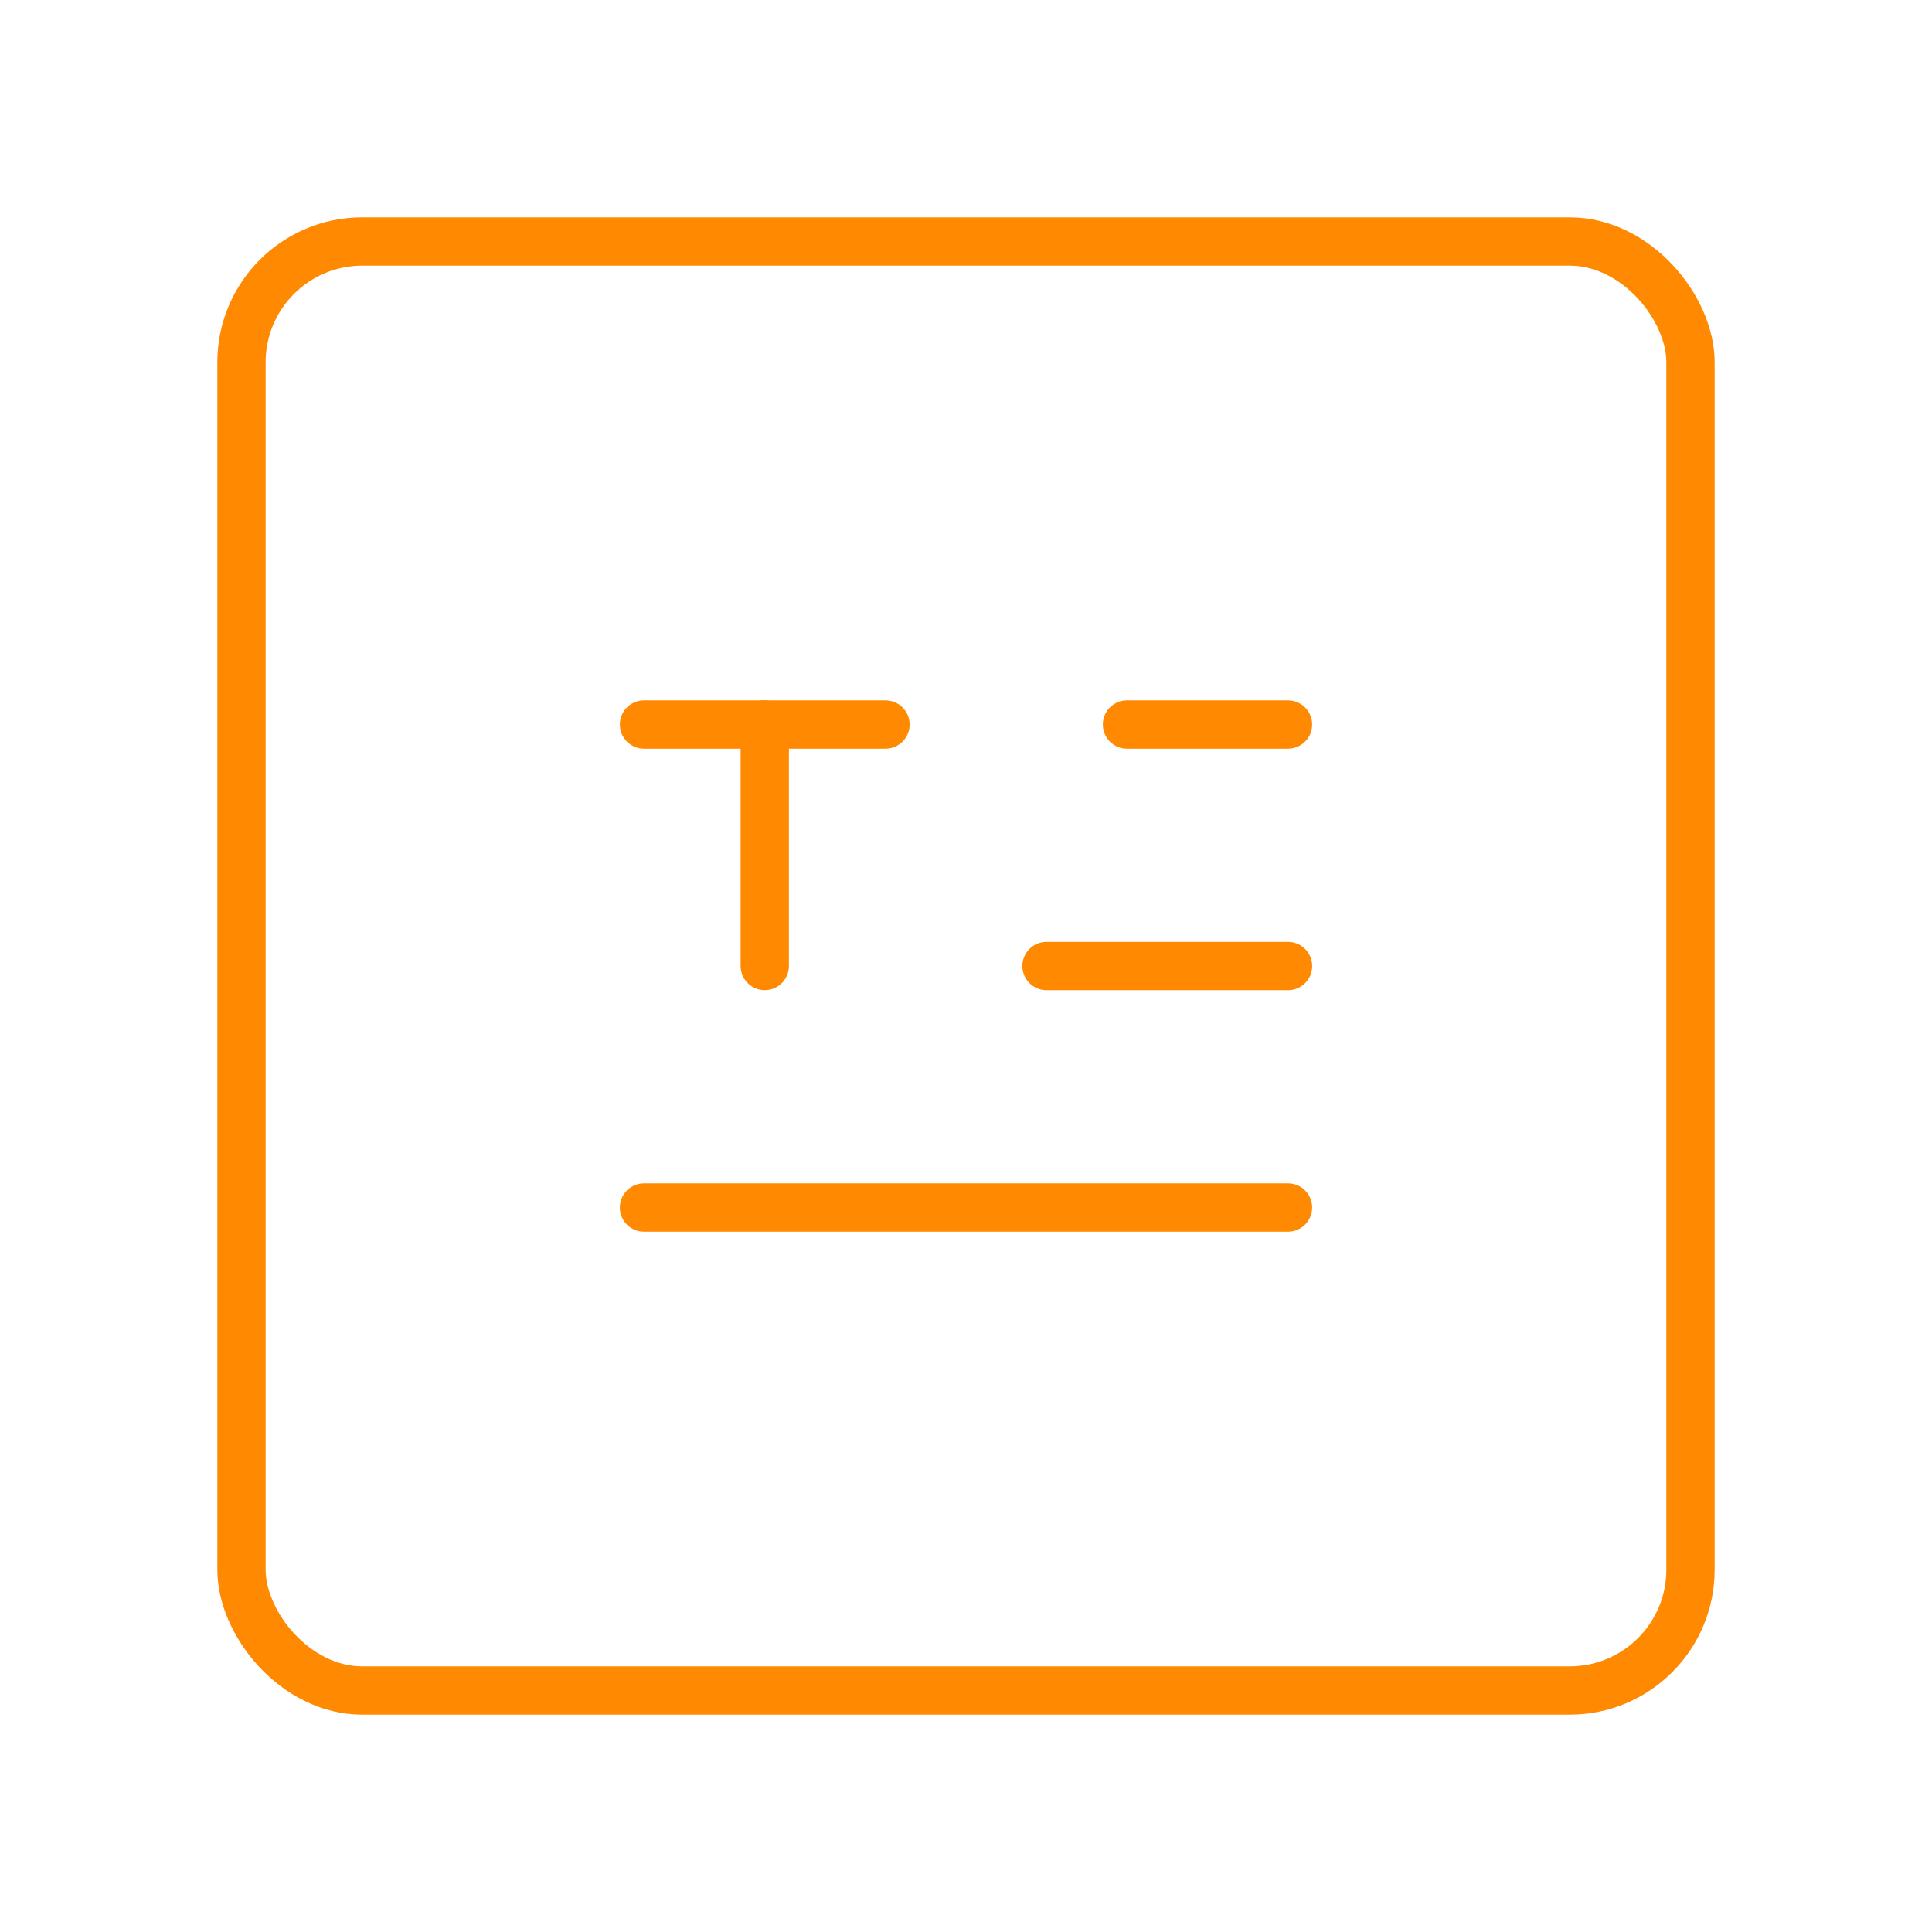 <svg width="80" height="80" viewBox="0 0 80 80" fill="none" xmlns="http://www.w3.org/2000/svg">
<path d="M43.334 40.001H53.334" stroke="#FF8900" stroke-width="2" stroke-linecap="round" stroke-linejoin="round"/>
<path d="M46.666 30.001H53.333" stroke="#FF8900" stroke-width="2" stroke-linecap="round" stroke-linejoin="round"/>
<path d="M26.666 50.001H53.333" stroke="#FF8900" stroke-width="2" stroke-linecap="round" stroke-linejoin="round"/>
<rect x="10" y="10" width="60" height="60" rx="5" stroke="#FF8900" stroke-width="2" stroke-linecap="round" stroke-linejoin="round"/>
<path d="M26.666 30.001H36.666" stroke="#FF8900" stroke-width="2" stroke-linecap="round" stroke-linejoin="round"/>
<path d="M31.667 30V40" stroke="#FF8900" stroke-width="2" stroke-linecap="round" stroke-linejoin="round"/>
</svg>
